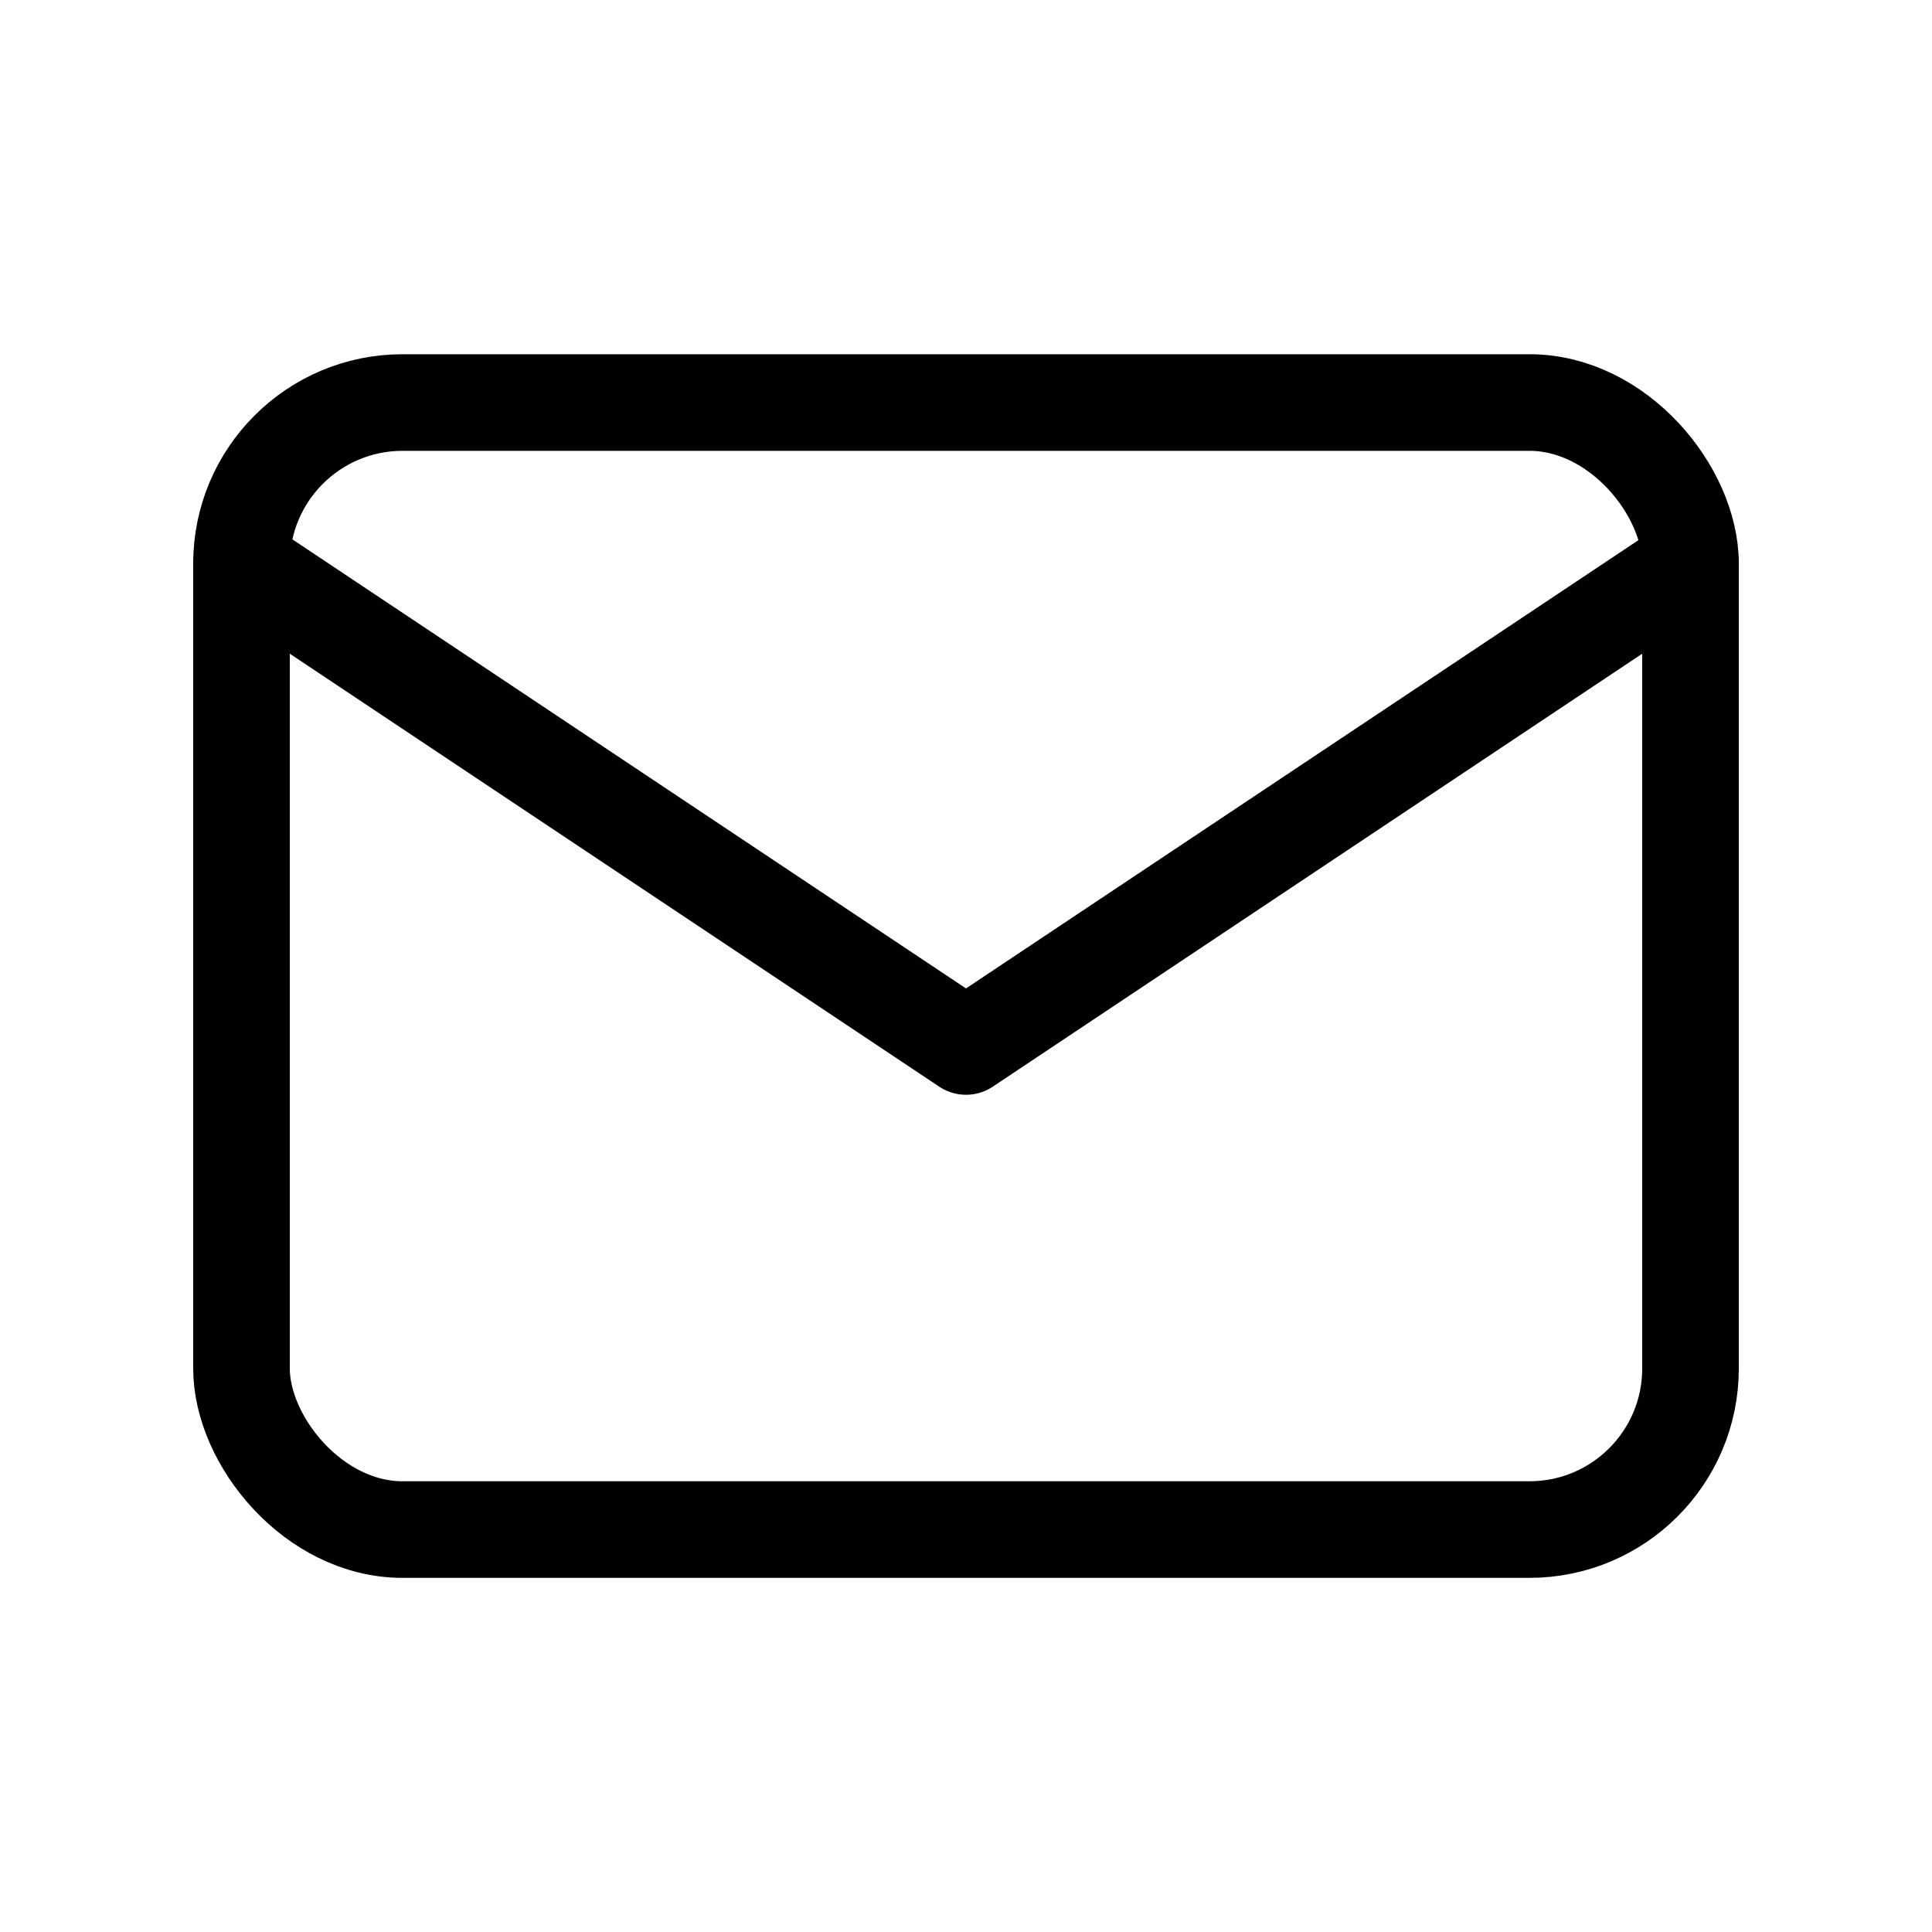 <svg width="20" height="20" viewBox="0 0 20 20" fill="none" xmlns="http://www.w3.org/2000/svg">
<rect x="2.5" y="4.167" width="15" height="11.667" rx="1.667" stroke="black" stroke-linecap="round" stroke-linejoin="round"/>
<path d="M2.5 5.833L10 10.833L17.5 5.833" stroke="black" stroke-linecap="round" stroke-linejoin="round"/>
</svg>
